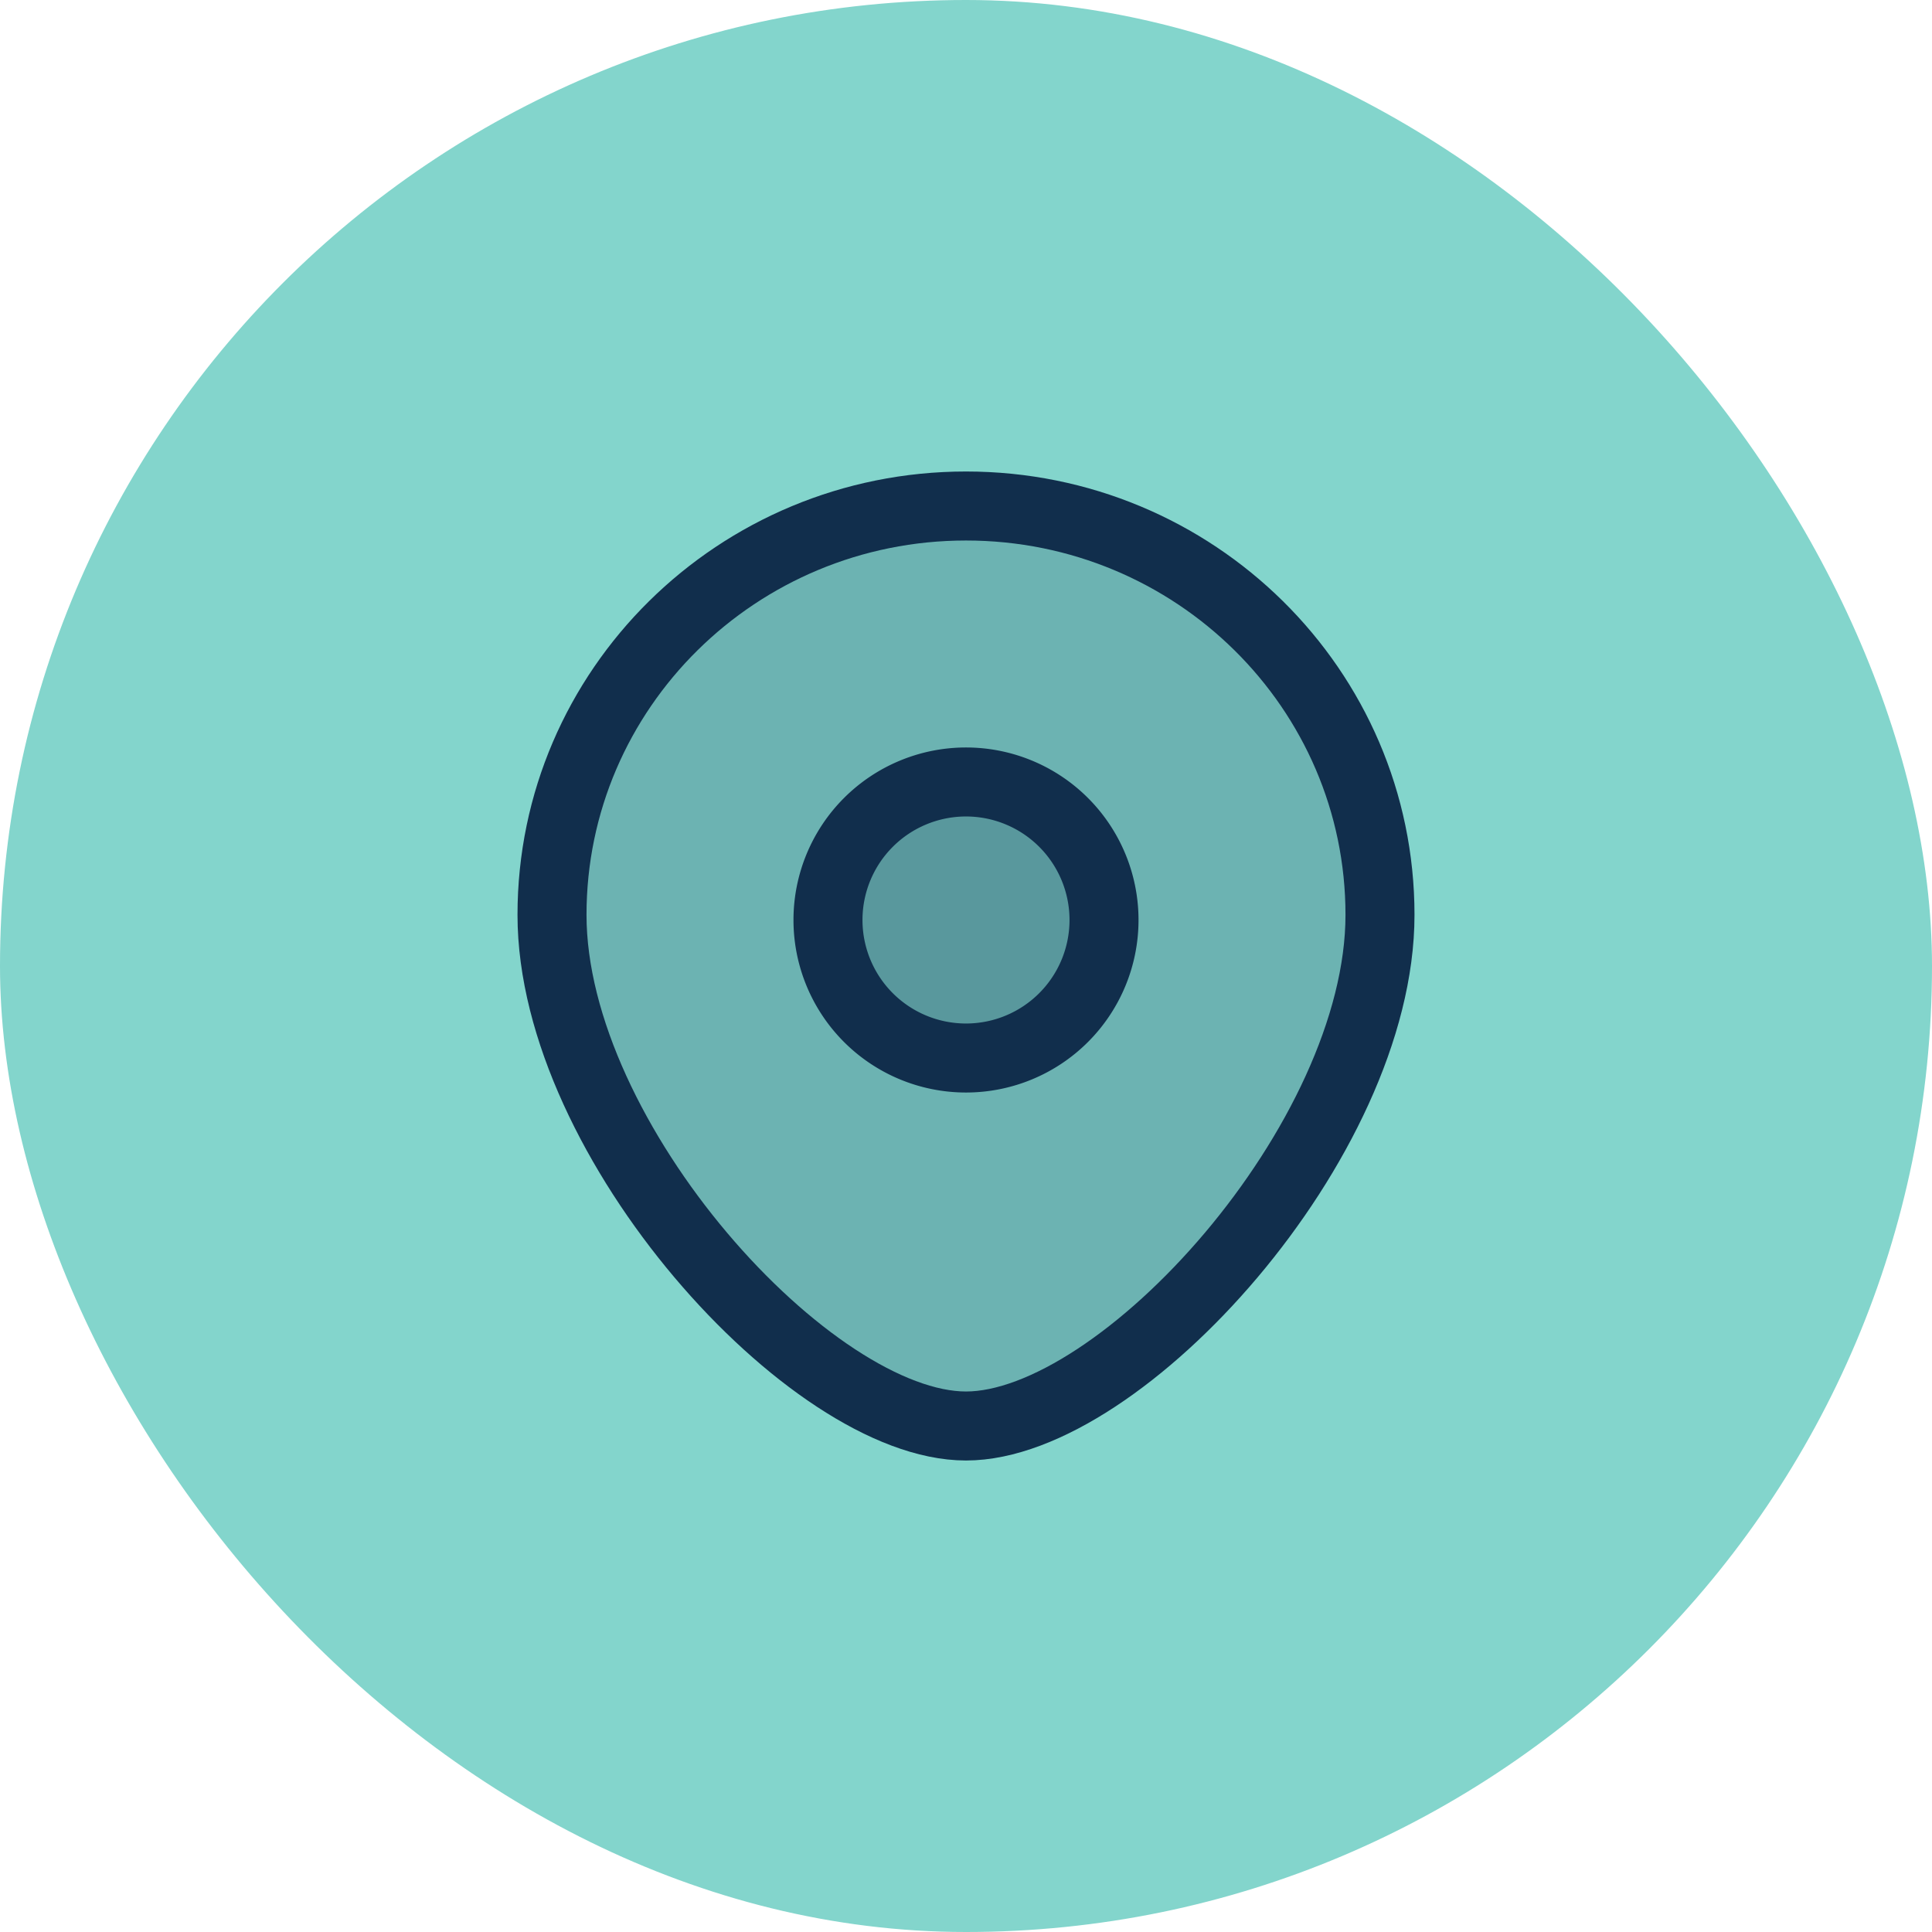 <?xml version="1.0" encoding="UTF-8"?> <svg xmlns="http://www.w3.org/2000/svg" width="32" height="32" viewBox="0 0 32 32" fill="none"><rect width="32" height="32" rx="16" fill="#83D5CC"></rect><path d="M22.857 15.153c0 3.74-4.286 8.466-6.857 8.466-2.571 0-6.857-4.725-6.857-8.466 0-3.74 3.07-6.772 6.857-6.772 3.787 0 6.857 3.032 6.857 6.772z" fill="#112E4C" fill-opacity=".2"></path><path d="M18.286 15.238a2.286 2.286 0 1 1-4.572 0 2.286 2.286 0 0 1 4.572 0z" fill="#112E4C" fill-opacity=".2"></path><path d="M22.857 15.153c0 3.74-4.286 8.466-6.857 8.466-2.571 0-6.857-4.725-6.857-8.466 0-3.74 3.07-6.772 6.857-6.772 3.787 0 6.857 3.032 6.857 6.772z" stroke="#112E4C" stroke-width="1.143"></path><path d="M18.286 15.238a2.286 2.286 0 1 1-4.572 0 2.286 2.286 0 0 1 4.572 0z" stroke="#112E4C" stroke-width="1.143"></path></svg> 